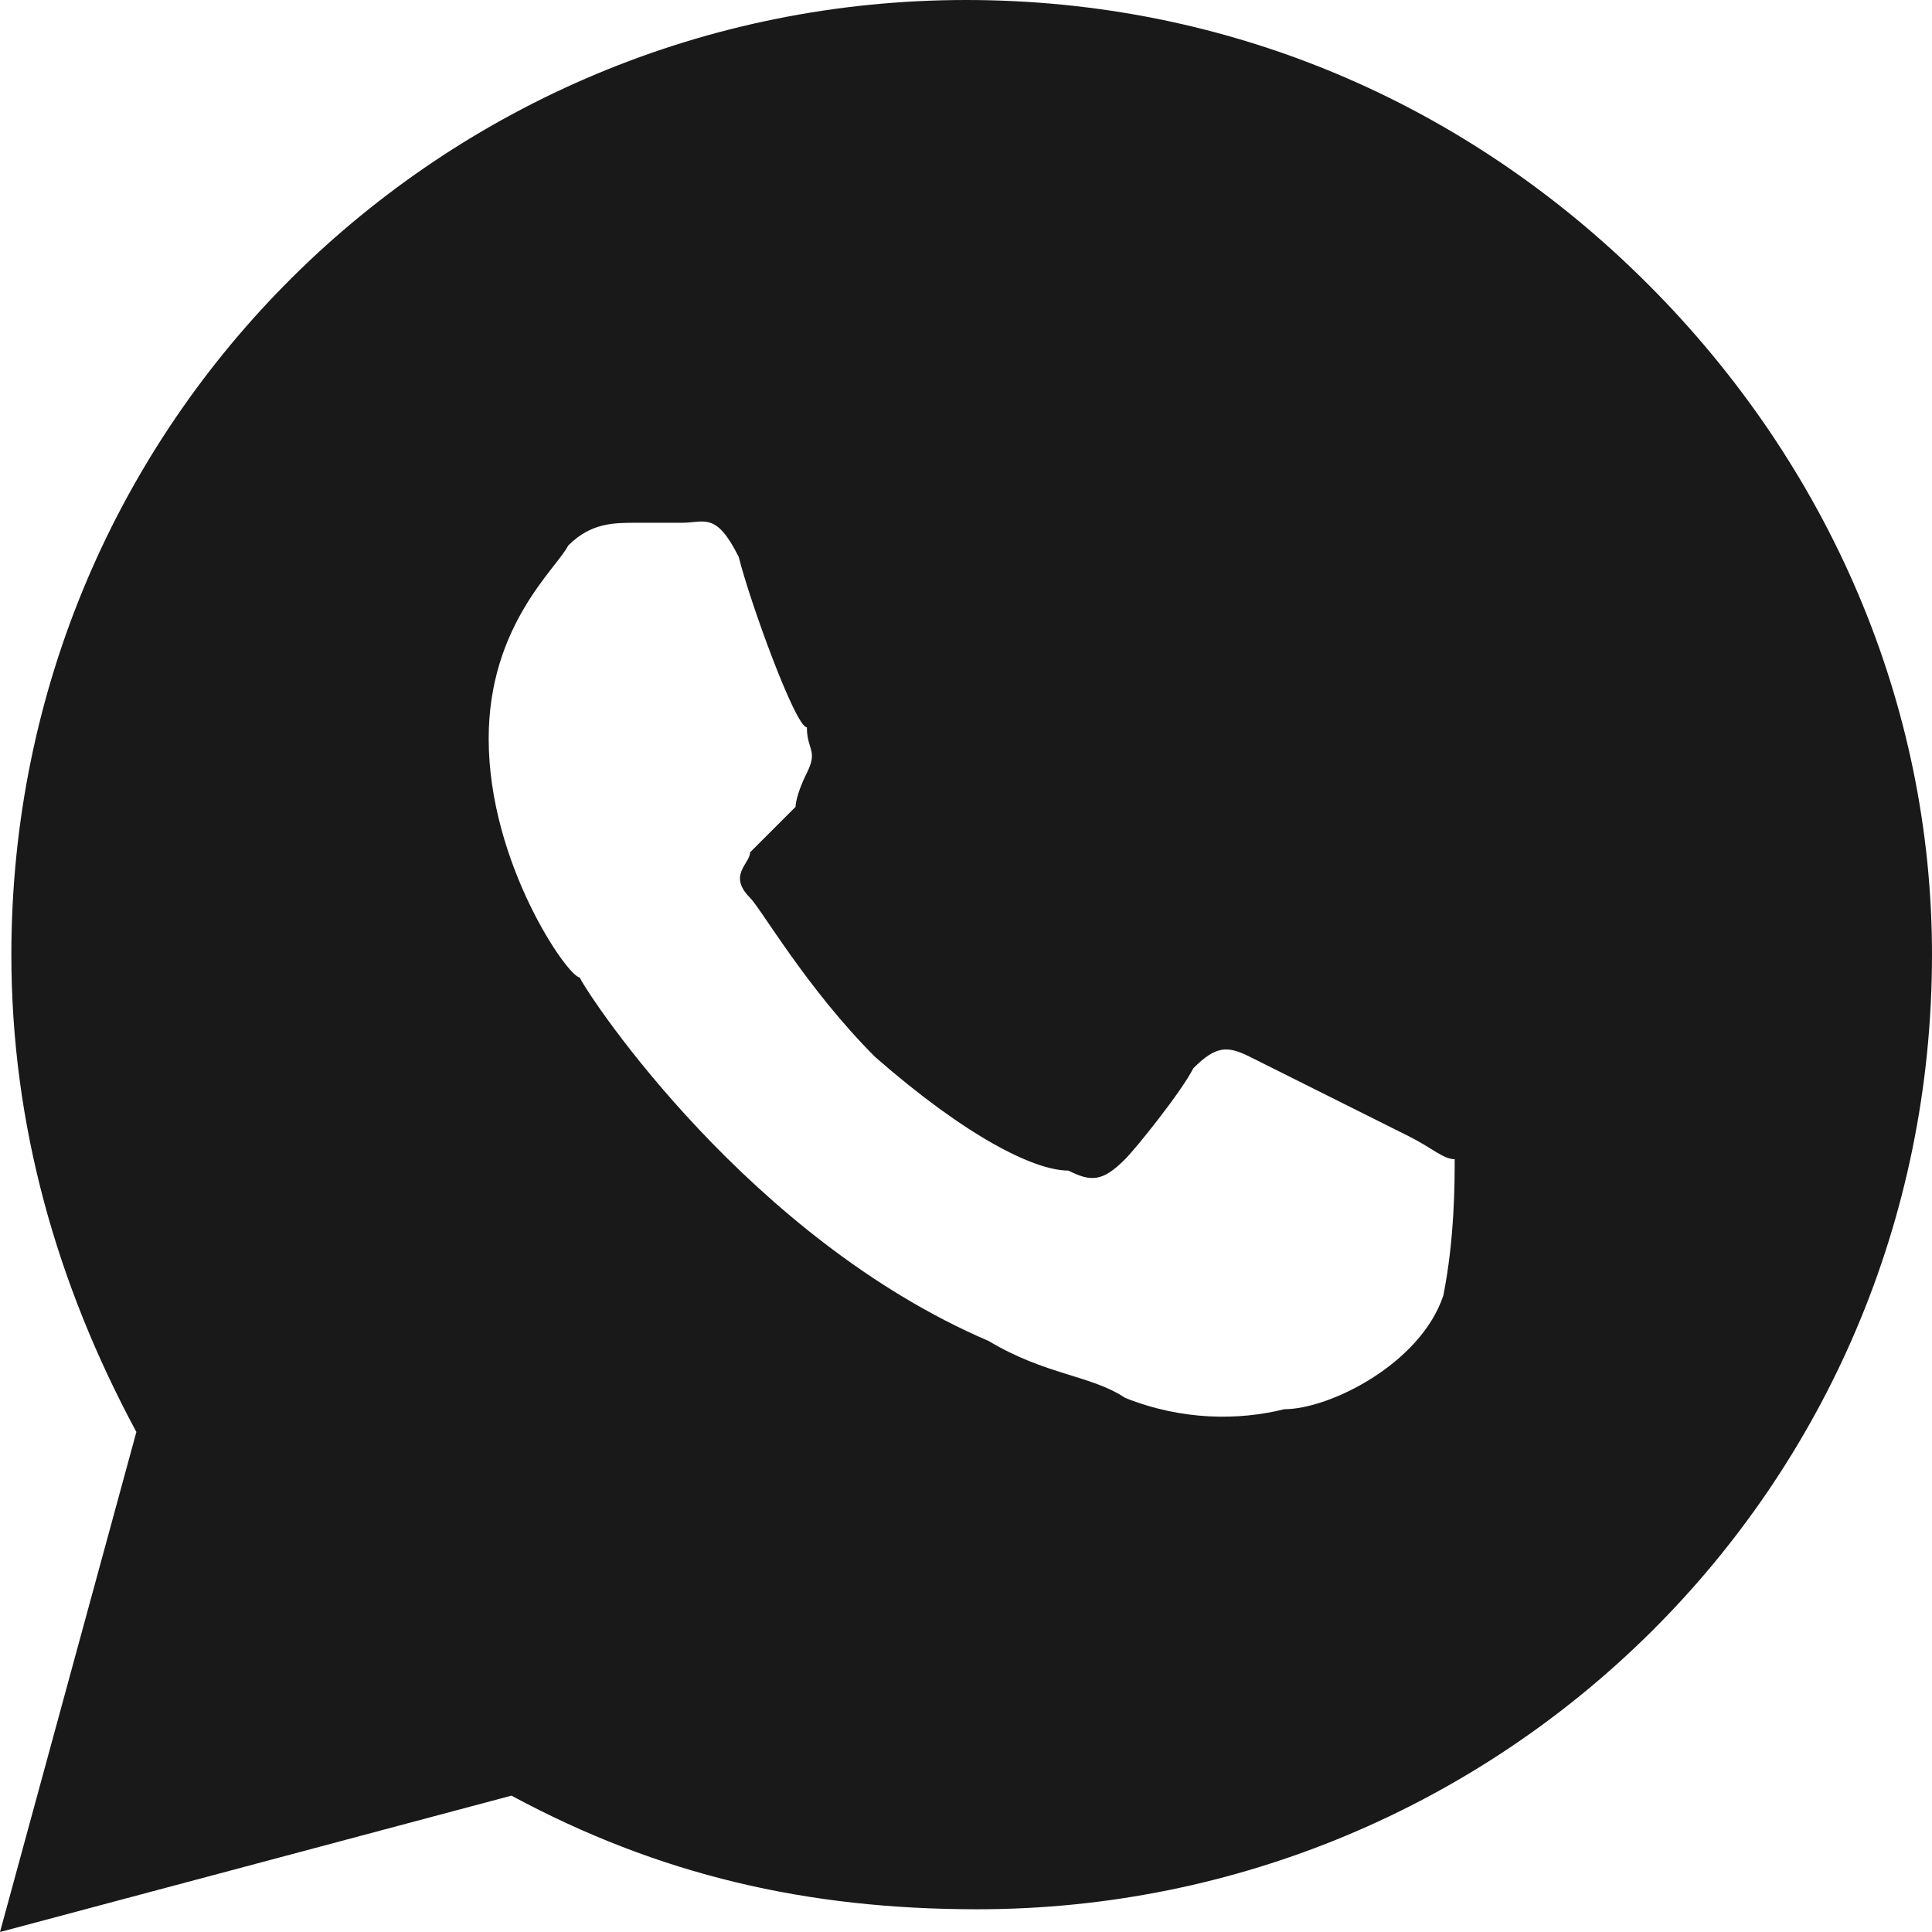 <?xml version="1.0" encoding="utf-8"?>
<!-- Generator: Adobe Illustrator 22.0.0, SVG Export Plug-In . SVG Version: 6.00 Build 0)  -->
<svg version="1.1" id="图层_1" xmlns="http://www.w3.org/2000/svg" xmlns:xlink="http://www.w3.org/1999/xlink" x="0px" y="0px"
	 viewBox="0 0 17 17" style="enable-background:new 0 0 17 17;" xml:space="preserve">
<style type="text/css">
	.st0{fill:#191919;}
</style>
<path class="st0" d="M14.5,2.5C12.9,0.9,10.8,0,8.5,0C3.9,0,0.1,3.7,0.1,8.4c0,1.5,0.4,2.9,1.1,4.2L0,17l4.5-1.2
	c1.3,0.7,2.6,1,4.1,1c4.6,0,8.4-3.7,8.4-8.4C17,6.2,16.1,4.1,14.5,2.5z M12.7,11.4c-0.2,0.6-1,1-1.4,1c-0.4,0.1-0.9,0.1-1.4-0.1
	c-0.3-0.2-0.7-0.2-1.2-0.5c-2.1-0.9-3.5-3-3.6-3.2C5,8.6,4.3,7.6,4.3,6.5c0-1,0.6-1.5,0.7-1.7c0.2-0.2,0.4-0.2,0.6-0.2
	c0.2,0,0.2,0,0.4,0c0.2,0,0.3-0.1,0.5,0.3C6.6,5.3,7,6.4,7.1,6.4c0,0.2,0.1,0.2,0,0.4S7,7.1,7,7.1C6.9,7.2,6.7,7.4,6.6,7.5
	C6.6,7.6,6.4,7.7,6.6,7.9C6.7,8,7.1,8.7,7.7,9.3c0.8,0.7,1.4,1,1.7,1c0.2,0.1,0.3,0.1,0.5-0.1c0.1-0.1,0.5-0.6,0.6-0.8
	c0.2-0.2,0.3-0.2,0.5-0.1c0.2,0.1,1.2,0.6,1.4,0.7c0.2,0.1,0.3,0.2,0.4,0.2C12.8,10.4,12.8,10.9,12.7,11.4z"/>
</svg>
